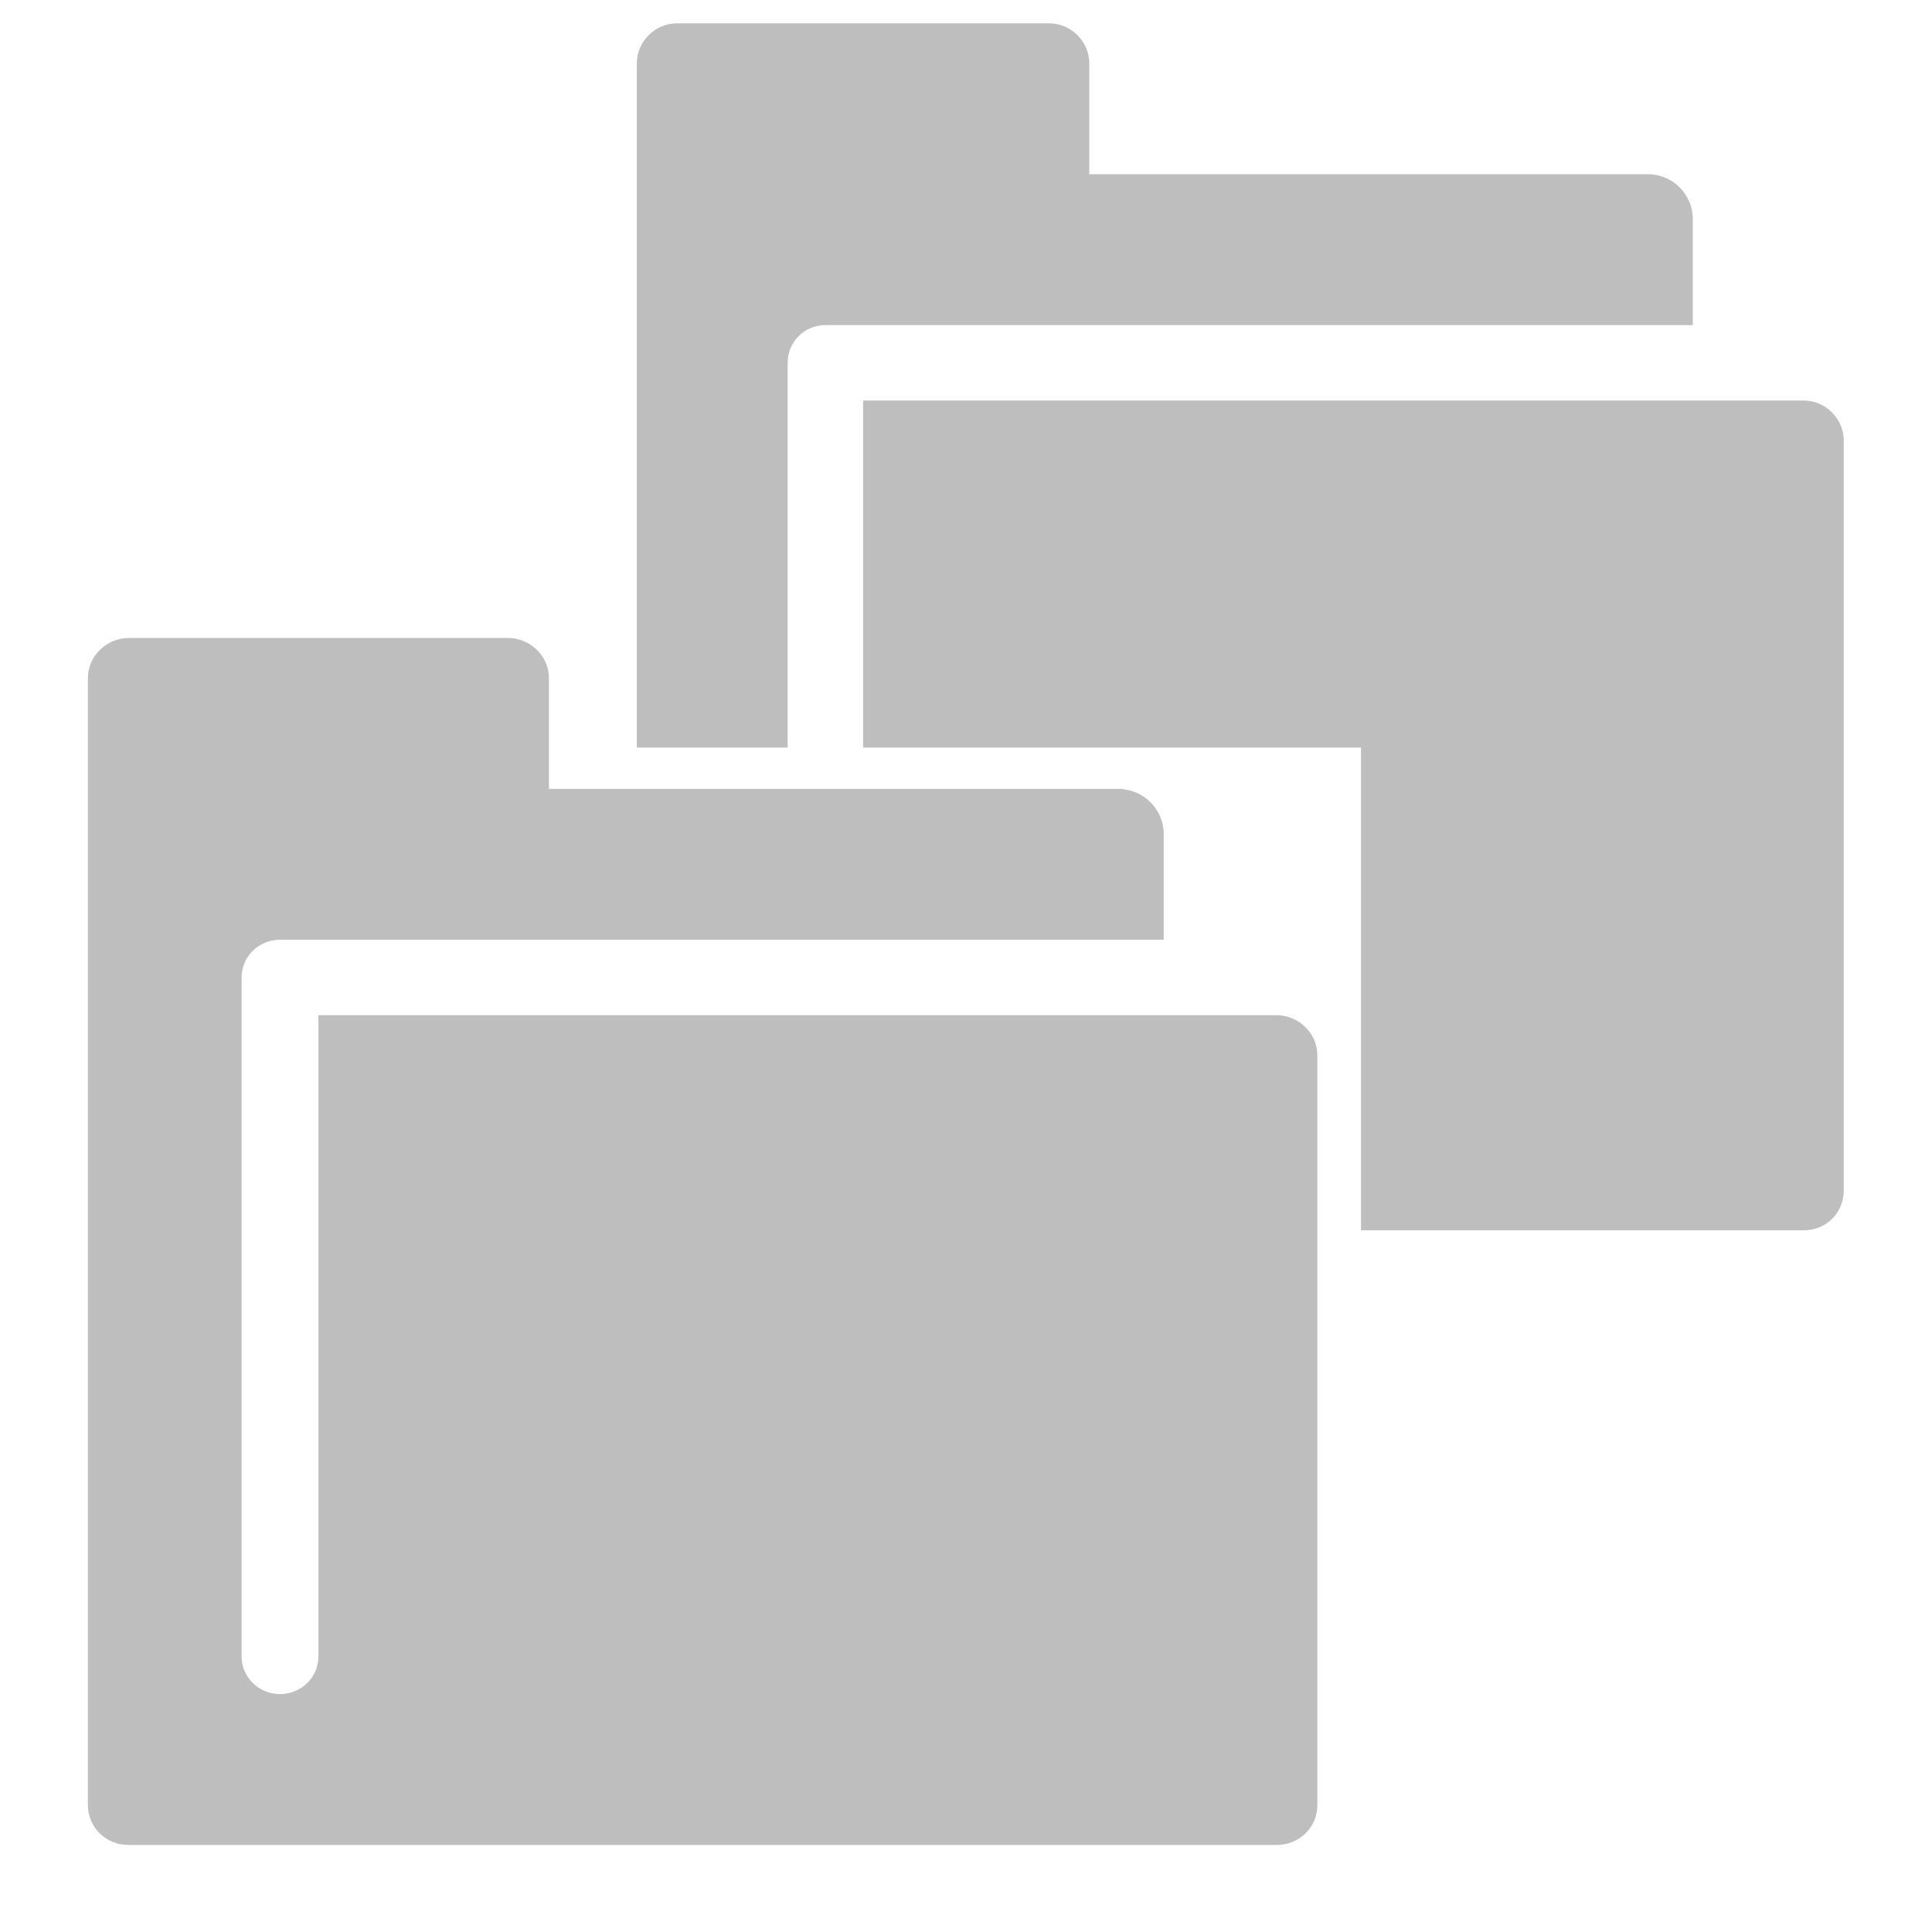 <?xml version="1.0" encoding="UTF-8" standalone="no"?>
<!-- Created with Inkscape (http://www.inkscape.org/) -->

<svg
   xmlns:osb="http://www.openswatchbook.org/uri/2009/osb"
   xmlns:dc="http://purl.org/dc/elements/1.1/"
   xmlns:cc="http://creativecommons.org/ns#"
   xmlns:rdf="http://www.w3.org/1999/02/22-rdf-syntax-ns#"
   xmlns:svg="http://www.w3.org/2000/svg"
   xmlns="http://www.w3.org/2000/svg"
   xmlns:xlink="http://www.w3.org/1999/xlink"
   xmlns:sodipodi="http://sodipodi.sourceforge.net/DTD/sodipodi-0.dtd"
   xmlns:inkscape="http://www.inkscape.org/namespaces/inkscape"
   width="22"
   height="22"
   viewBox="0 0 22 22"
   id="svg9430"
   version="1.1"
   inkscape:version="0.92.2 2405546, 2018-03-11"
   sodipodi:docname="gimp-prefs-folders-symbolic.svg">
  <defs
     id="defs9432">
    <linearGradient
       id="linearGradient19282-4"
       osb:paint="solid"
       gradientTransform="matrix(0.237,0,0,0.203,-208.296,97.783)">
      <stop
         style="stop-color:#bebebe;stop-opacity:1;"
         offset="0"
         id="stop19284-0" />
    </linearGradient>
    <linearGradient
       inkscape:collect="always"
       xlink:href="#linearGradient19282-4"
       id="linearGradient9230"
       gradientUnits="userSpaceOnUse"
       x1="15"
       y1="-32"
       x2="31"
       y2="-32" />
    <linearGradient
       inkscape:collect="always"
       xlink:href="#linearGradient19282-4"
       id="linearGradient9290"
       gradientUnits="userSpaceOnUse"
       x1="15"
       y1="-32"
       x2="31"
       y2="-32"
       gradientTransform="matrix(0.625,0,0,0.625,1373.64,221.715)" />
  </defs>
  <sodipodi:namedview
     id="base"
     pagecolor="#ffffff"
     bordercolor="#666666"
     borderopacity="1.0"
     inkscape:pageopacity="0.0"
     inkscape:pageshadow="2"
     inkscape:zoom="7.9195959"
     inkscape:cx="22.646034"
     inkscape:cy="28.473404"
     inkscape:document-units="px"
     inkscape:current-layer="layer1"
     showgrid="false"
     units="px"
     inkscape:window-width="1366"
     inkscape:window-height="741"
     inkscape:window-x="0"
     inkscape:window-y="27"
     inkscape:window-maximized="1"
     fit-margin-top="0"
     fit-margin-left="0"
     fit-margin-right="0"
     fit-margin-bottom="0" />
  <g
     inkscape:label="Layer 1"
     inkscape:groupmode="layer"
     id="layer1"
     transform="translate(5.697,-1044.014)">
    <g
       transform="translate(-593.292,1008.69)"
       style="display:inline"
       id="gimp-prefs-folders"
       inkscape:export-filename="/home/jehan/dev/src/gimp/icons/Symbolic/22/gimp-prefs-folders.png"
       inkscape:export-xdpi="90"
       inkscape:export-ydpi="90">
      <rect
         y="35.324"
         x="587.596"
         height="22"
         width="22"
         id="rect9261"
         style="opacity:0;fill:none;fill-opacity:1;fill-rule:evenodd;stroke:none;stroke-width:4;stroke-miterlimit:4;stroke-dasharray:none;stroke-opacity:1" />
      <g
         transform="matrix(0.875,0,0,0.859,575.471,76.949)"
         inkscape:label="#folder"
         id="folder-6"
         style="display:inline">
        <path
           inkscape:connector-curvature="0"
           style="display:inline;fill:url(#linearGradient9230);fill-opacity:1;stroke:none"
           d="M 15.531,-40 C 15.242,-40 15,-39.758 15,-39.469 V -24.531 C 15,-24.233 15.233,-24 15.531,-24 h 14.938 C 30.767,-24 31,-24.233 31,-24.531 v -9.938 C 31,-34.758 30.758,-35 30.469,-35 H 18 v 8.5 c 0,0.277 -0.223,0.5 -0.5,0.5 -0.277,0 -0.5,-0.223 -0.5,-0.5 v -9 c 0,-0.277 0.223,-0.5 0.5,-0.5 H 20.469 29 v -1.406 C 29,-37.733 28.733,-38 28.406,-38 H 21 v -1.469 C 21,-39.758 20.758,-40 20.469,-40 Z"
           id="rect3845-7"
           sodipodi:nodetypes="ccccccccccsccccccccccc" />
        <rect
           style="color:#bebebe;display:inline;overflow:visible;visibility:visible;opacity:0;fill:none;stroke:none;stroke-width:2;marker:none;enable-background:accumulate"
           id="rect14152-53"
           width="16"
           height="16"
           x="15"
           y="-40" />
      </g>
      <g
         transform="matrix(0.859,0,0,0.859,581.954,69.949)"
         inkscape:label="#folder"
         id="folder-6-0"
         style="display:inline">
        <path
           inkscape:connector-curvature="0"
           id="rect3845-7-9"
           transform="matrix(1.6,0,0,1.6,-2197.817,-354.743)"
           d="m 1383.348,196.715 c -0.181,0 -0.332,0.151 -0.332,0.332 v 5.668 h 1.25 v -3.188 c 0,-0.173 0.139,-0.312 0.312,-0.312 h 1.855 5.332 v -0.879 c 0,-0.204 -0.167,-0.371 -0.371,-0.371 h -4.629 v -0.918 c 0,-0.181 -0.151,-0.332 -0.332,-0.332 z m 1.543,3.125 v 2.875 h 4.125 v 4 h 3.668 c 0.187,0 0.332,-0.145 0.332,-0.332 v -6.211 c 0,-0.181 -0.151,-0.332 -0.332,-0.332 z"
           style="display:inline;fill:url(#linearGradient9290);fill-opacity:1;stroke:none" />
        <rect
           style="color:#bebebe;display:inline;overflow:visible;visibility:visible;opacity:0;fill:none;stroke:none;stroke-width:2;marker:none;enable-background:accumulate"
           id="rect14152-53-3"
           width="16"
           height="16"
           x="15"
           y="-40" />
      </g>
    </g>
  </g>
</svg>
